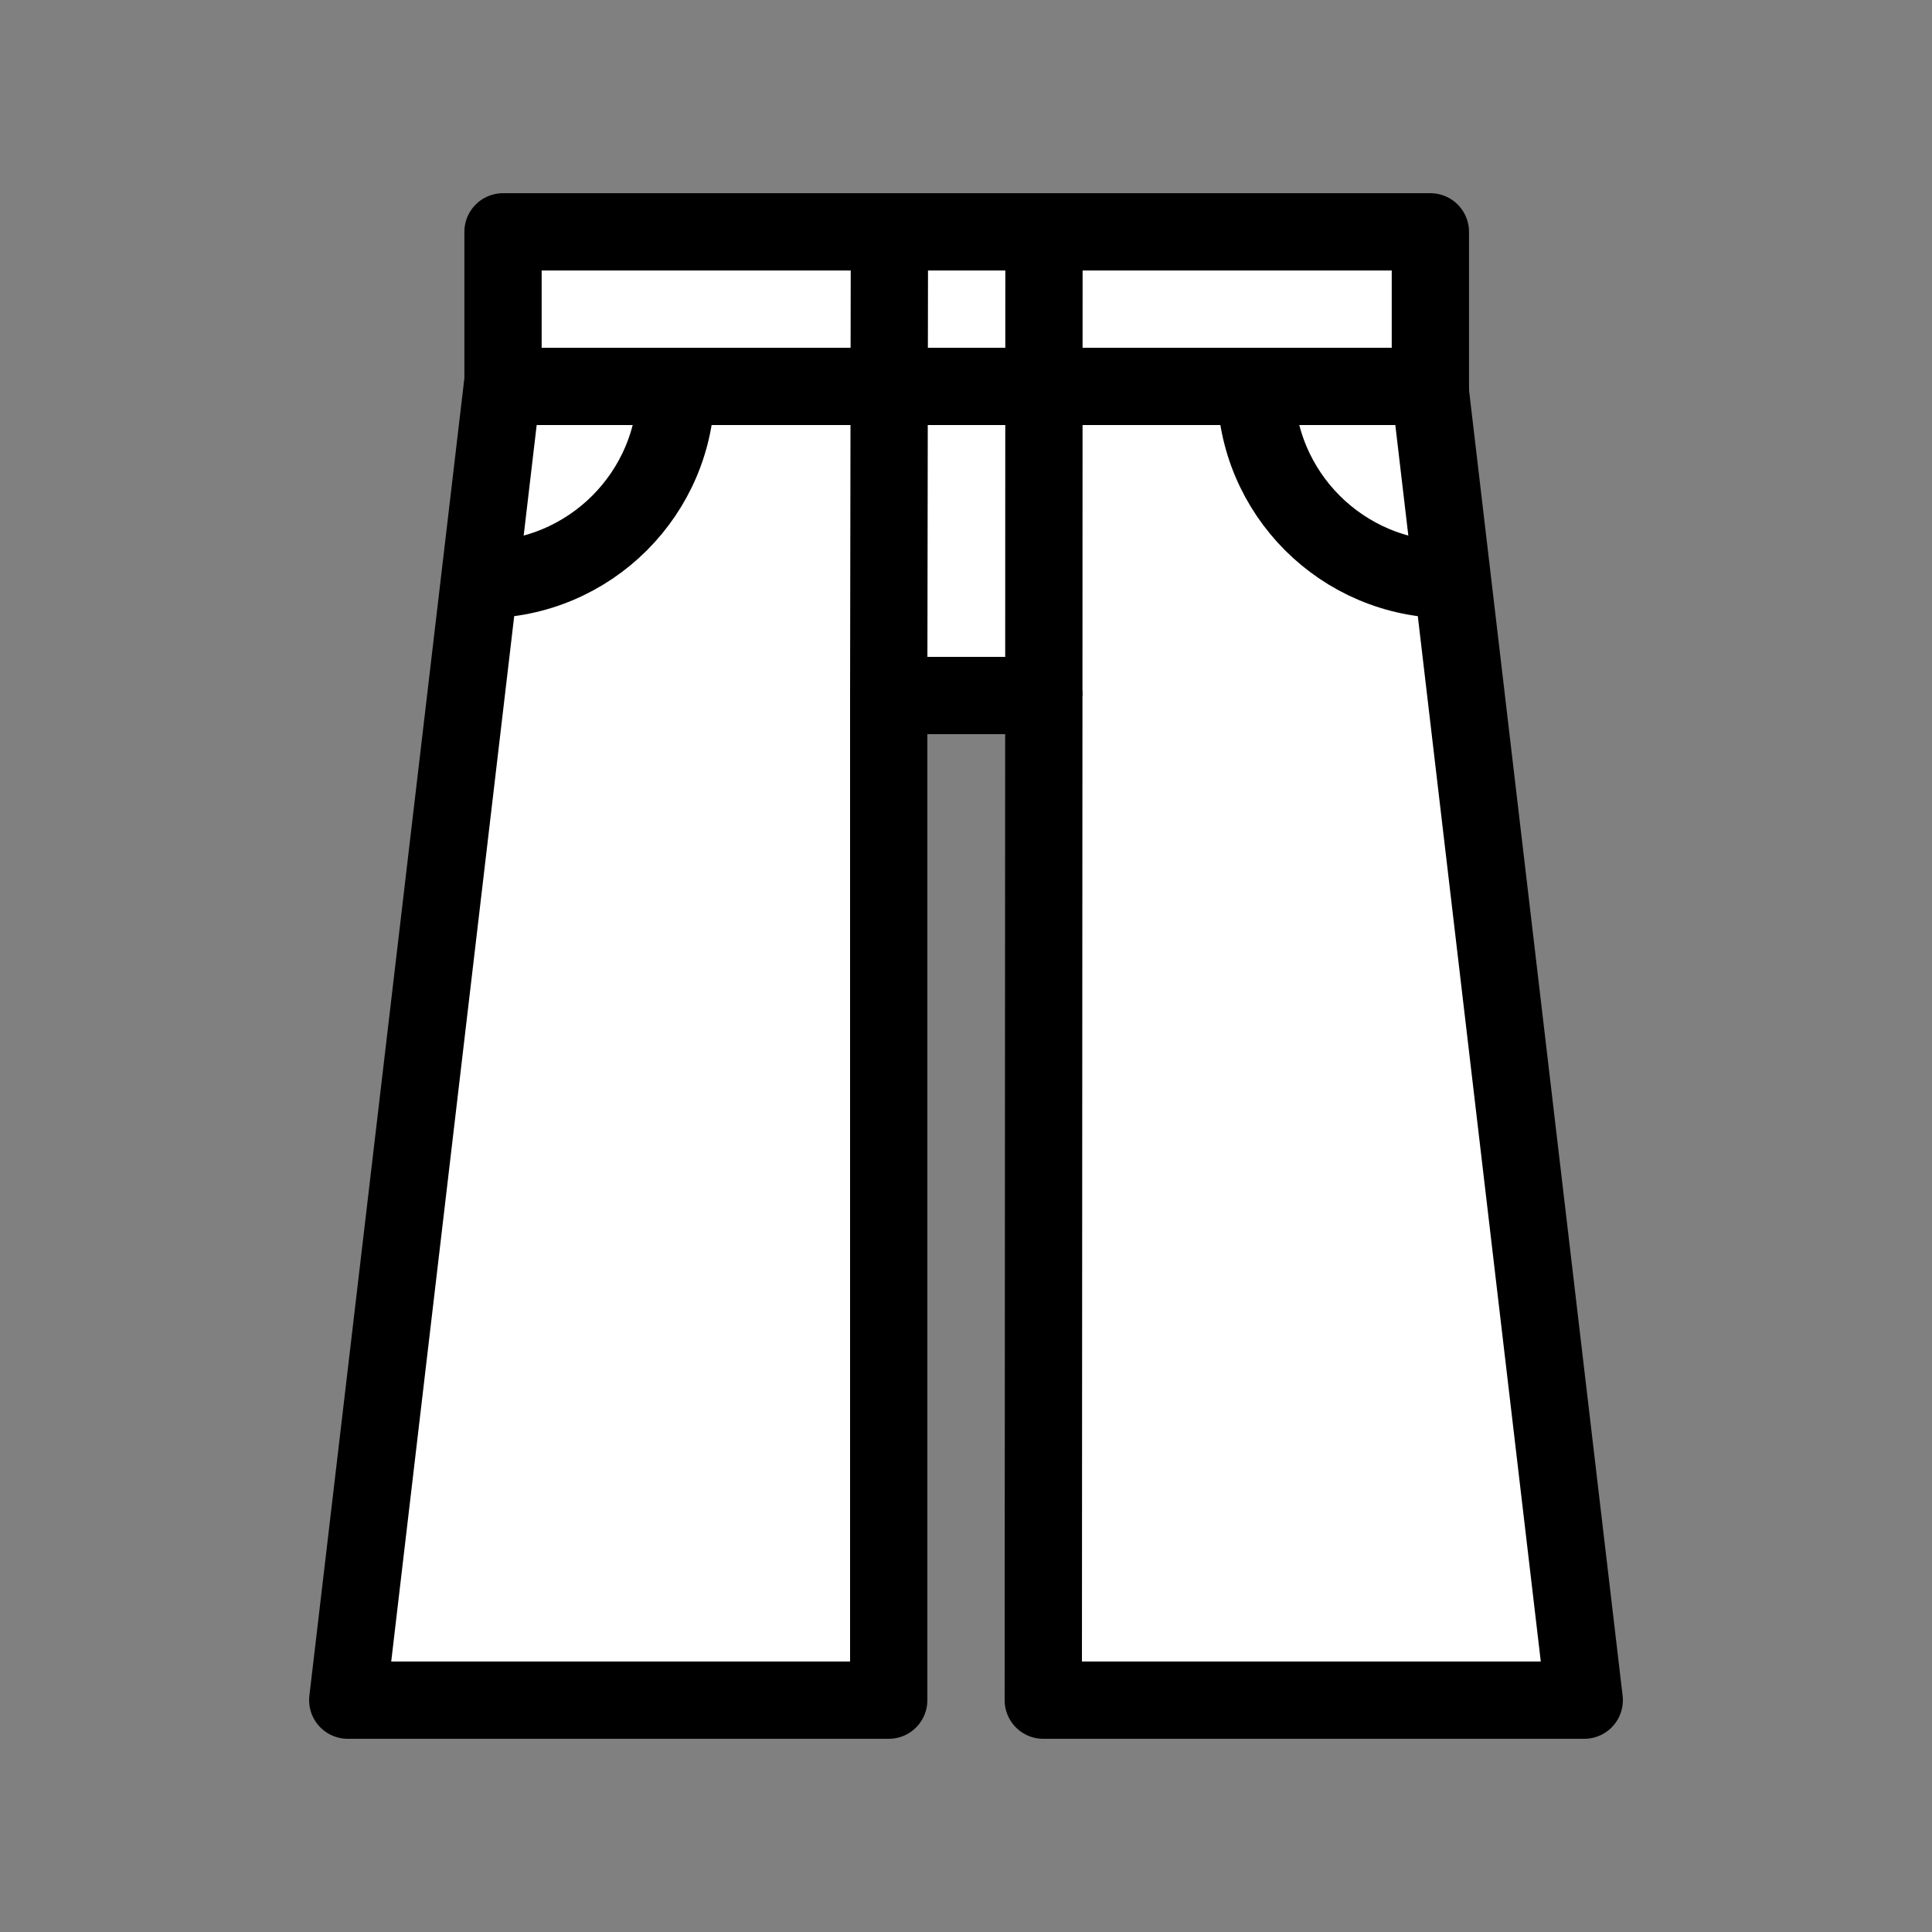 <?xml version="1.0" encoding="UTF-8"?>
<svg id="stroke" xmlns="http://www.w3.org/2000/svg" width="50" height="50" viewBox="0 0 50 50">
  <rect x="0" y="0" width="50" height="50" fill="#808080" stroke="none"/>
  <defs>
    <style>
      .cls-1 {
        stroke-width: 0px;
      }

      .cls-1, .cls-2, .cls-3 {
        fill: none;
      }

      .cls-2 {
        stroke-linecap: round;
      }

      .cls-2, .cls-4, .cls-3 {
        stroke: #000;
        stroke-linejoin: round;
        stroke-width: 2px;
      }

      .cls-4 {
        fill: #fff;
      }
    </style>
  </defs>
  <g>
    <rect class="cls-4" x="13.018" y="6" width="24" height="4"/>
    <polygon class="cls-4" points="13 10 9 44 23 44 23 18 27.014 18 27 44 41 44 37 10 13 10"/>
    <g>
      <path class="cls-2" d="m37.5,15c-2.761,0-5-2.239-5-5"/>
      <path class="cls-2" d="m12.5,15c2.761,0,5-2.239,5-5"/>
    </g>
    <line class="cls-3" x1="27.018" y1="6" x2="27.014" y2="18"/>
    <line class="cls-3" x1="23.018" y1="6" x2="23" y2="18"/>
  </g>
  <rect class="cls-1" width="50" height="50"/>
</svg>